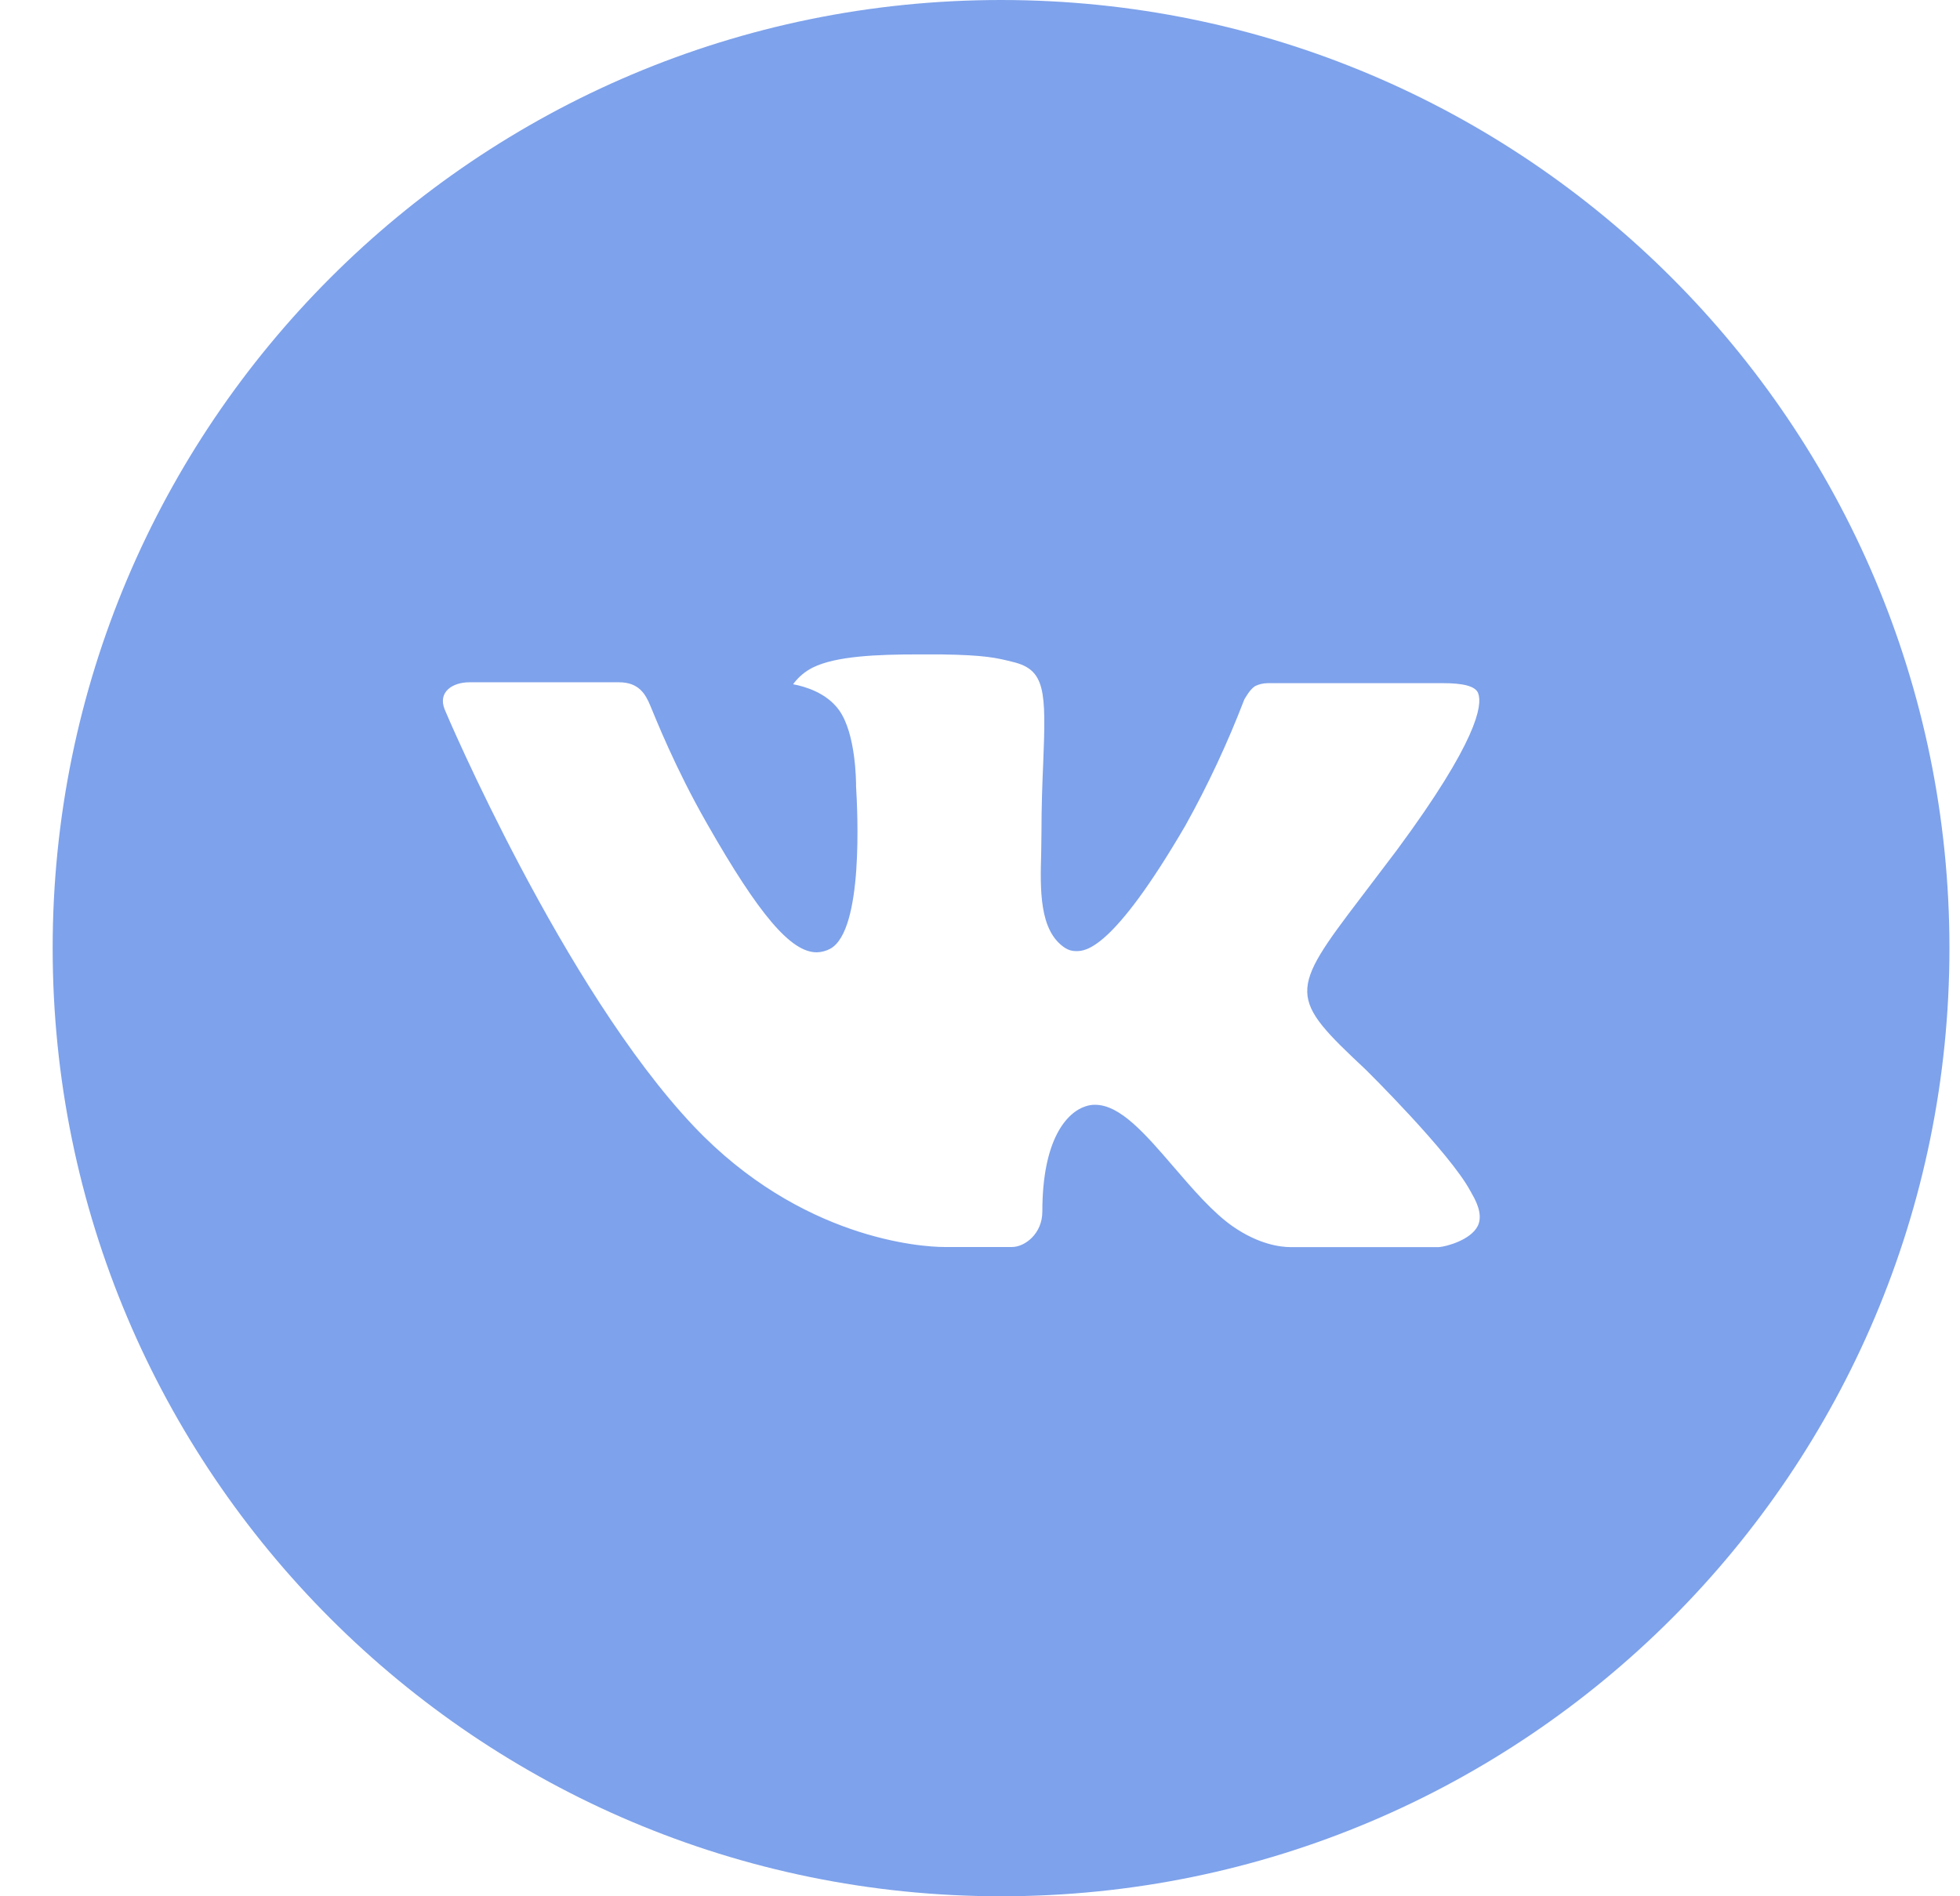 <?xml version="1.0" encoding="UTF-8"?> <svg xmlns="http://www.w3.org/2000/svg" width="31" height="30" viewBox="0 0 31 30" fill="none"><path d="M15.833 0C7.549 0 0.833 6.716 0.833 15C0.833 23.284 7.549 30 15.833 30C24.118 30 30.833 23.284 30.833 15C30.833 6.716 24.118 0 15.833 0ZM21.602 16.923C21.602 16.923 22.929 18.233 23.255 18.841C23.265 18.854 23.27 18.865 23.272 18.872C23.405 19.094 23.437 19.269 23.371 19.398C23.261 19.614 22.886 19.72 22.758 19.73H20.415C20.252 19.73 19.911 19.688 19.499 19.403C19.182 19.181 18.869 18.817 18.564 18.462C18.11 17.934 17.716 17.478 17.319 17.478C17.269 17.478 17.219 17.486 17.171 17.502C16.871 17.598 16.486 18.027 16.486 19.167C16.486 19.523 16.205 19.728 16.007 19.728H14.933C14.568 19.728 12.663 19.6 10.975 17.82C8.91 15.641 7.05 11.269 7.035 11.228C6.918 10.945 7.16 10.794 7.424 10.794H9.791C10.107 10.794 10.21 10.986 10.282 11.156C10.366 11.355 10.675 12.144 11.183 13.031C12.007 14.478 12.511 15.066 12.916 15.066C12.992 15.065 13.066 15.045 13.133 15.009C13.661 14.716 13.563 12.833 13.54 12.442C13.54 12.369 13.538 11.6 13.268 11.231C13.074 10.964 12.744 10.863 12.544 10.825C12.625 10.713 12.732 10.623 12.855 10.561C13.218 10.38 13.871 10.353 14.519 10.353H14.88C15.583 10.363 15.764 10.408 16.019 10.472C16.535 10.595 16.546 10.928 16.5 12.067C16.486 12.391 16.472 12.756 16.472 13.188L16.468 13.488C16.452 14.067 16.433 14.725 16.843 14.995C16.895 15.03 16.957 15.048 17.021 15.047C17.163 15.047 17.591 15.047 18.75 13.058C19.107 12.417 19.417 11.752 19.68 11.067C19.704 11.027 19.772 10.902 19.854 10.853C19.914 10.824 19.98 10.809 20.047 10.808H22.83C23.133 10.808 23.341 10.853 23.38 10.97C23.449 11.156 23.368 11.723 22.097 13.444L21.53 14.192C20.379 15.702 20.379 15.778 21.602 16.923Z" fill="#7EA2EB"></path></svg> 
